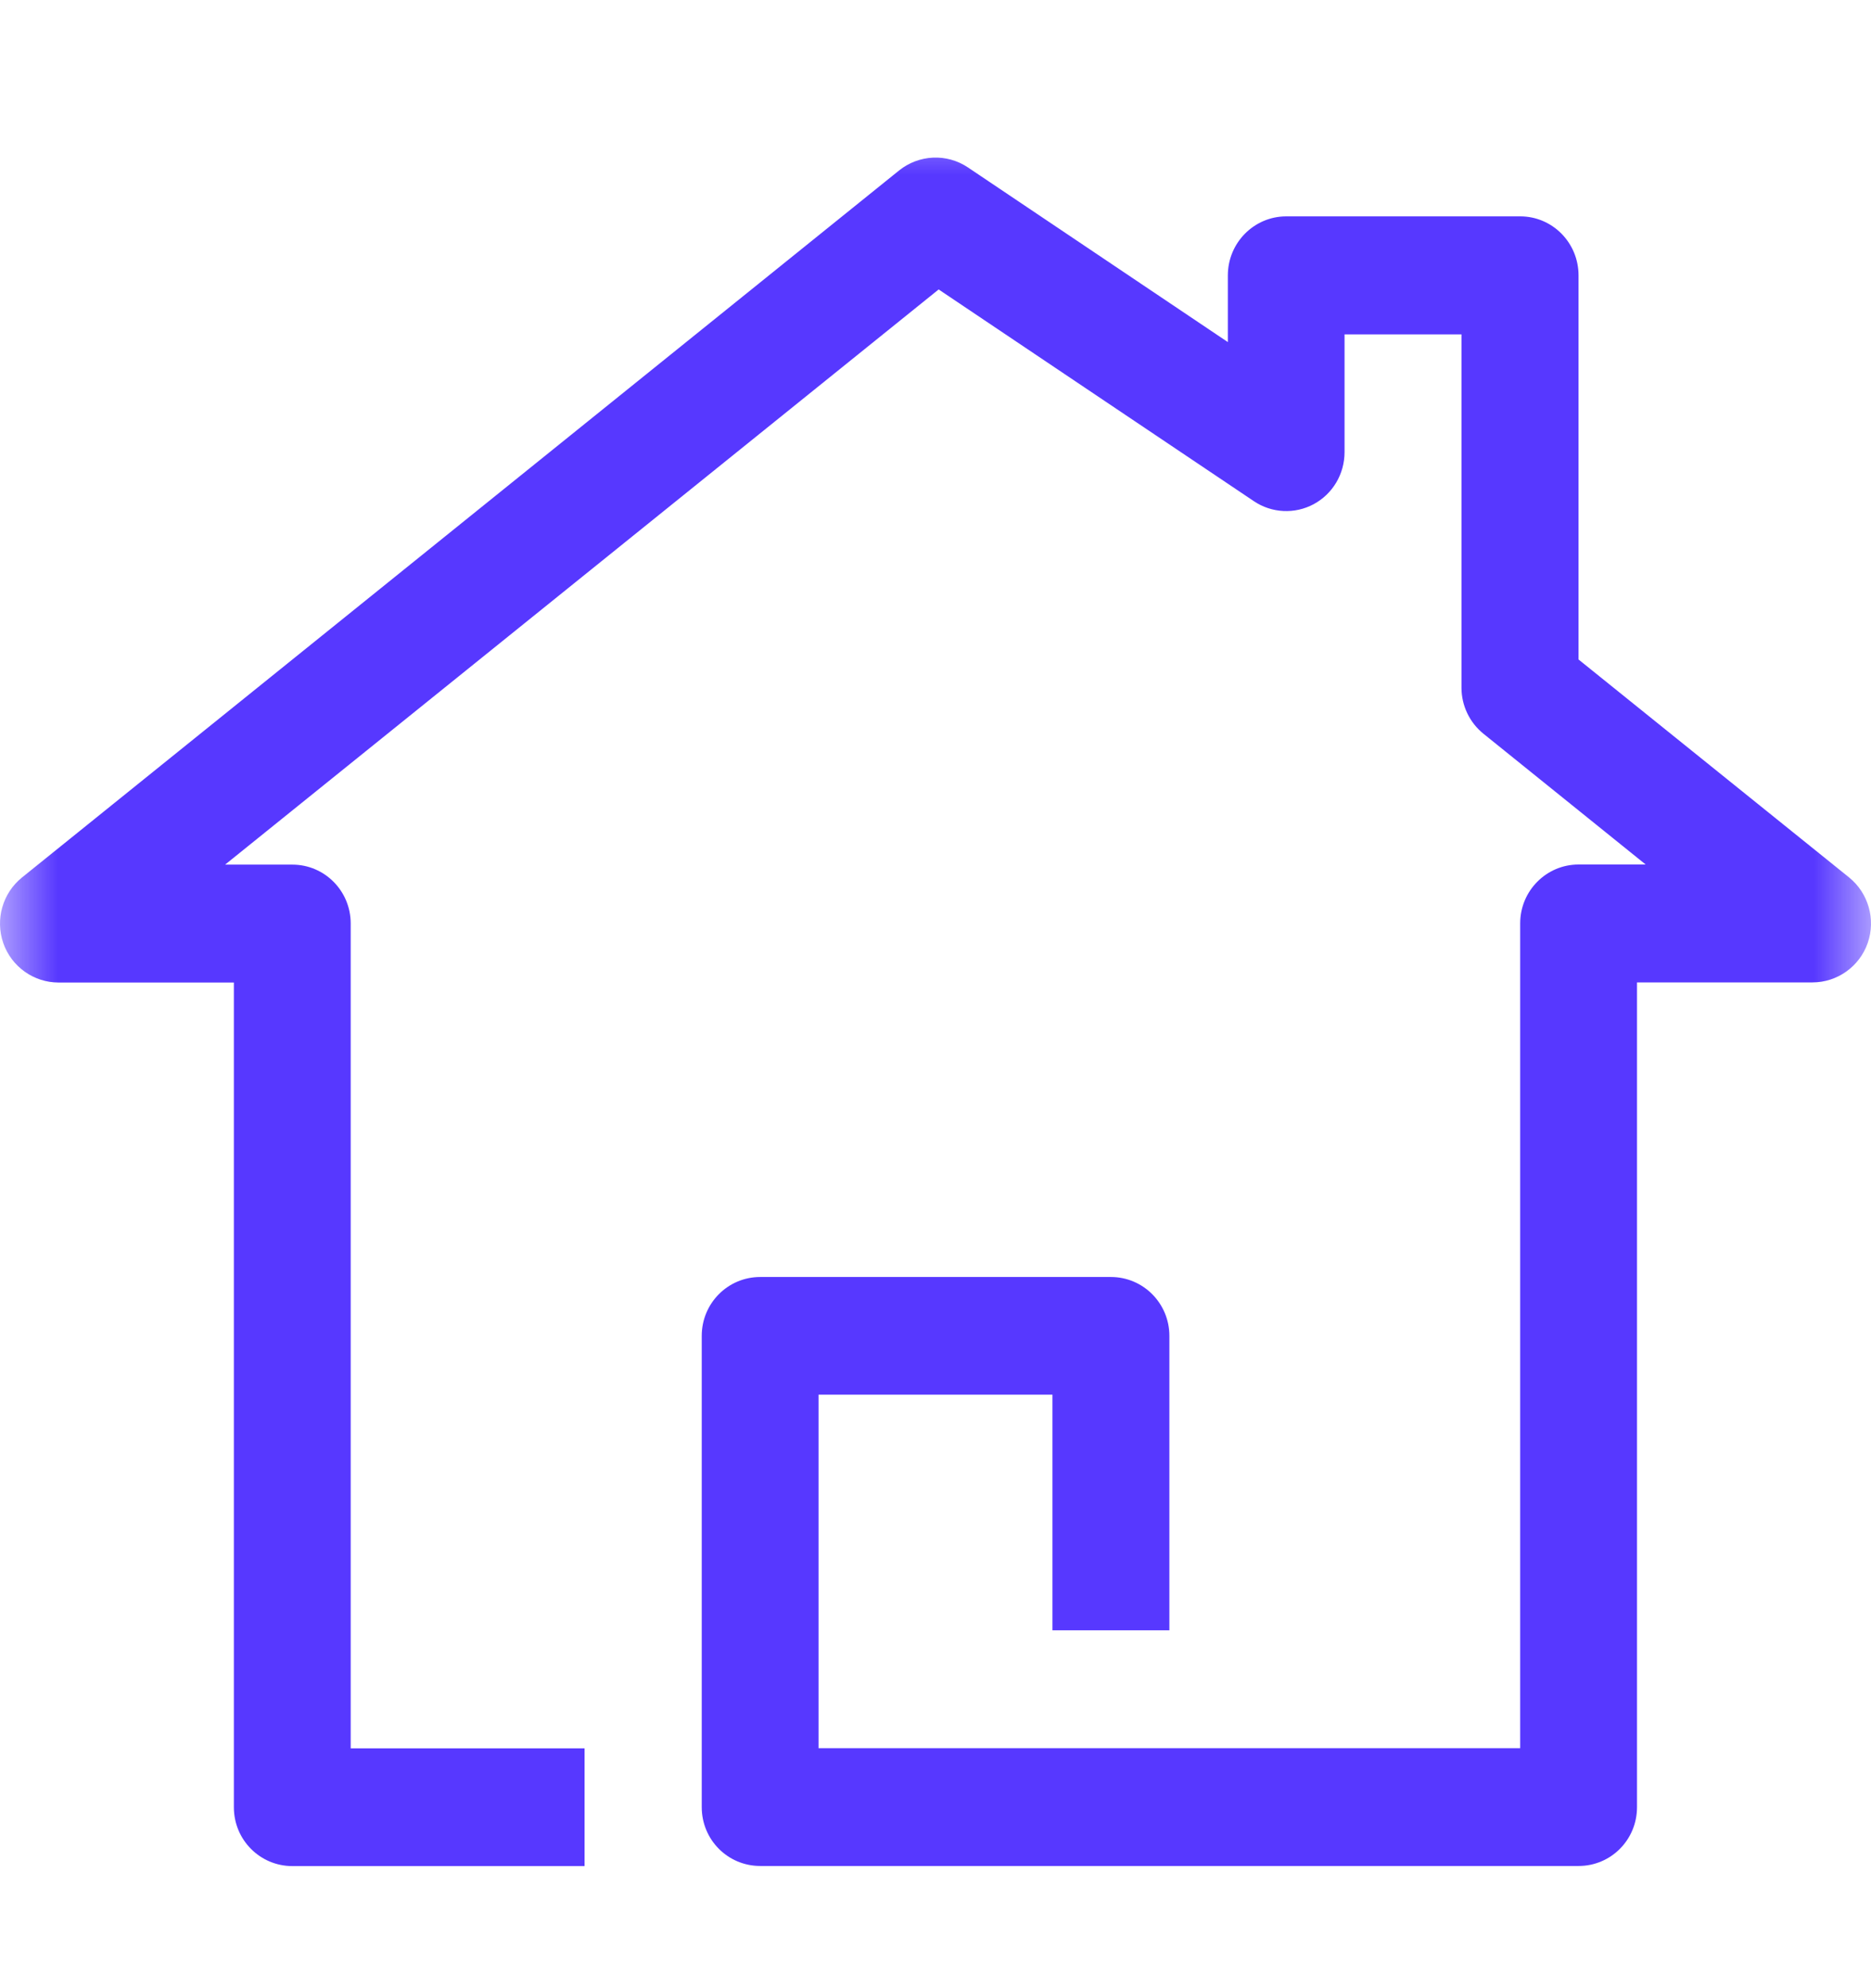 <svg width="16" height="17" viewBox="0 0 16 17" fill="none" xmlns="http://www.w3.org/2000/svg">
<mask id="mask0_8290_664" style="mask-type:alpha" maskUnits="userSpaceOnUse" x="0" y="1" width="16" height="16">
<rect y="1" width="16" height="16" fill="#D9D9D9"/>
</mask>
<g mask="url(#mask0_8290_664)">
<path fill-rule="evenodd" clip-rule="evenodd" d="M6.501 15.955C6.224 15.955 6.001 15.731 6.001 15.452V11.422C6.001 11.144 6.224 10.919 6.501 10.919H9.5C9.777 10.919 10 11.145 10 11.422V13.94H9V11.925H7V14.948H13V7.895C13 7.617 13.224 7.392 13.499 7.392H14.073L12.686 6.274C12.568 6.179 12.498 6.034 12.498 5.881V2.859H11.498V3.866C11.498 4.053 11.397 4.223 11.234 4.311C11.072 4.398 10.874 4.388 10.722 4.285L8.027 2.475L1.925 7.393H2.5C2.776 7.393 2.999 7.618 2.999 7.896V14.949H4.999V15.956H2.5C2.224 15.956 2 15.732 2 15.453V8.401H0.5C0.288 8.401 0.098 8.265 0.028 8.064C-0.042 7.861 0.022 7.637 0.188 7.503L7.688 1.458C7.858 1.321 8.097 1.31 8.278 1.432L10.5 2.925V2.355C10.5 2.076 10.724 1.85 11 1.85H13C13.276 1.85 13.499 2.076 13.499 2.355V5.639L15.812 7.502C15.978 7.636 16.042 7.861 15.972 8.063C15.902 8.264 15.712 8.4 15.5 8.4H13.999V15.452C13.999 15.731 13.776 15.955 13.5 15.955H6.501Z" fill="#5738FF"/>
</g>
</svg>
